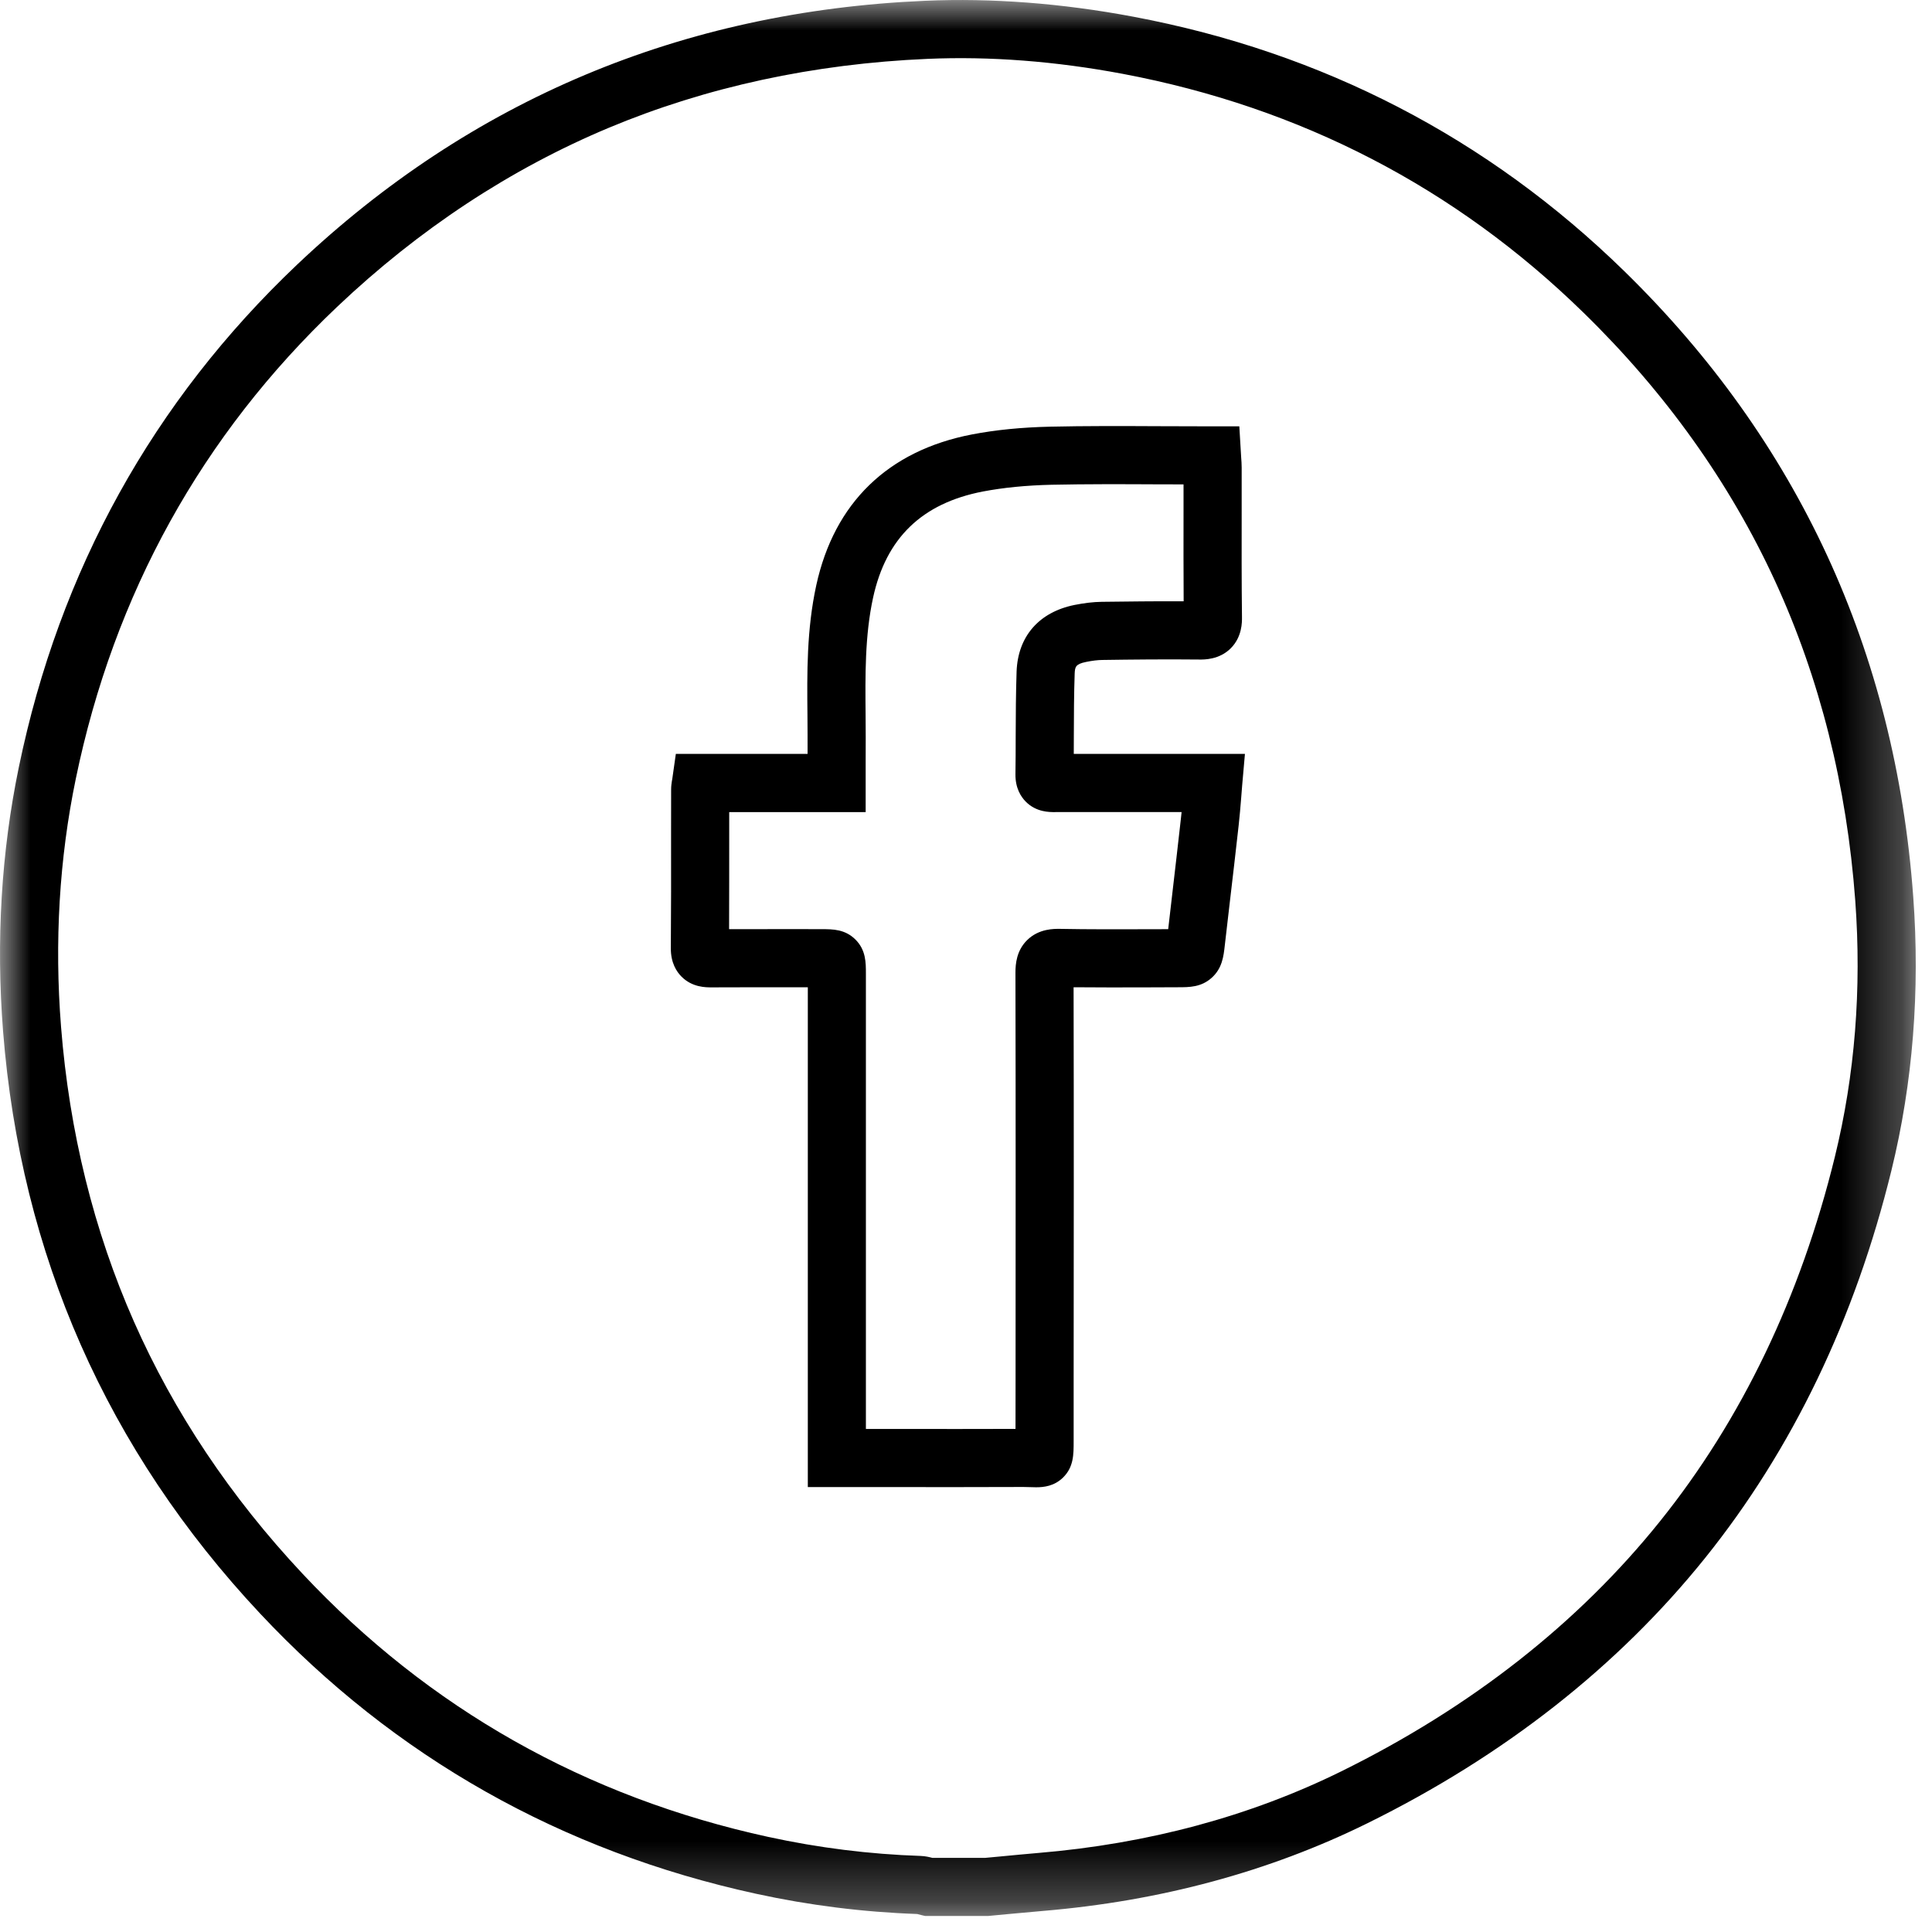 <?xml version="1.0" encoding="UTF-8"?>
<svg width="32px" height="32px" viewBox="0 0 32 32" version="1.1" xmlns="http://www.w3.org/2000/svg" xmlns:xlink="http://www.w3.org/1999/xlink">
    <!-- Generator: Sketch 63.1 (92452) - https://sketch.com -->
    <title>Group 3</title>
    <desc>Created with Sketch.</desc>
    <defs>
        <polygon id="path-1" points="0 3.67469986e-05 31.731 3.67469986e-05 31.731 31.735 0 31.735"></polygon>
    </defs>
    <g id="Page-1" stroke="none" stroke-width="1" fill="none" fill-rule="evenodd">
        <g id="Desktop-HD-Copy-7" transform="translate(-720, -886)">
            <g id="Group-3" transform="translate(720, 886)">
                <mask id="mask-2" fill="white">
                    <use xlink:href="#path-1"></use>
                </mask>
                <g id="Clip-2"></g>
                <path d="M14.342,23.668 C14.539,23.668 14.735,23.668 14.932,23.668 C15.551,23.669 16.19,23.669 16.82,23.667 L16.821,22.842 C16.822,20.636 16.824,18.355 16.819,16.111 C16.819,15.962 16.838,15.743 17.013,15.571 C17.208,15.379 17.461,15.384 17.557,15.385 C18.03,15.394 18.515,15.392 18.983,15.391 L19.349,15.39 C19.37,15.211 19.39,15.032 19.411,14.853 C19.461,14.423 19.511,13.993 19.559,13.563 C19.564,13.526 19.567,13.488 19.571,13.45 L19.299,13.45 C18.697,13.45 18.094,13.45 17.492,13.45 L17.475,13.451 C17.382,13.451 17.165,13.454 16.99,13.278 C16.91,13.197 16.816,13.053 16.819,12.823 C16.822,12.614 16.823,12.399 16.823,12.191 C16.824,11.841 16.826,11.48 16.838,11.121 C16.86,10.54 17.209,10.139 17.797,10.02 C17.963,9.987 18.11,9.97 18.248,9.968 C18.659,9.963 19.128,9.957 19.605,9.959 C19.602,9.461 19.602,8.96 19.603,8.473 C19.603,8.324 19.603,8.173 19.603,8.023 C19.452,8.023 19.3,8.022 19.149,8.022 C18.581,8.019 17.993,8.017 17.419,8.029 C16.994,8.039 16.621,8.076 16.279,8.141 C15.271,8.336 14.676,8.911 14.461,9.899 C14.324,10.528 14.331,11.194 14.337,11.838 C14.34,12.094 14.339,12.344 14.338,12.61 C14.338,12.728 14.338,12.848 14.338,12.969 L14.338,13.451 L12.078,13.451 C12.078,13.578 12.078,13.706 12.078,13.834 C12.078,14.343 12.078,14.868 12.076,15.39 C12.457,15.389 12.839,15.389 13.212,15.389 L13.612,15.39 C13.794,15.39 13.999,15.39 14.172,15.565 C14.342,15.737 14.342,15.942 14.342,16.124 L14.342,23.668 Z M17.161,24.634 C17.133,24.634 17.106,24.632 17.081,24.632 C17.043,24.631 17.001,24.629 16.951,24.629 C16.278,24.632 15.593,24.631 14.931,24.631 C14.661,24.631 14.391,24.631 14.122,24.631 L13.38,24.631 L13.38,16.352 L13.211,16.352 C12.744,16.352 12.261,16.352 11.786,16.354 C11.69,16.354 11.466,16.355 11.288,16.176 C11.206,16.094 11.11,15.947 11.111,15.707 C11.116,15.083 11.116,14.448 11.115,13.834 C11.115,13.581 11.115,13.328 11.116,13.075 C11.116,13.02 11.123,12.976 11.128,12.941 C11.131,12.931 11.132,12.918 11.135,12.902 L11.194,12.487 L13.376,12.487 C13.376,12.269 13.376,12.059 13.374,11.847 C13.367,11.15 13.36,10.429 13.52,9.694 C13.818,8.328 14.708,7.464 16.097,7.196 C16.492,7.12 16.917,7.078 17.397,7.067 C17.984,7.054 18.579,7.056 19.153,7.059 C19.389,7.06 19.625,7.061 19.862,7.061 L19.87,7.061 L20.527,7.061 L20.554,7.514 C20.555,7.538 20.557,7.56 20.558,7.581 C20.562,7.633 20.566,7.687 20.566,7.746 C20.566,7.989 20.566,8.231 20.566,8.474 C20.565,9.048 20.564,9.64 20.571,10.222 C20.572,10.303 20.574,10.549 20.385,10.738 C20.196,10.927 19.946,10.925 19.864,10.924 C19.306,10.918 18.743,10.924 18.26,10.931 C18.183,10.932 18.094,10.942 17.988,10.964 C17.814,10.999 17.805,11.048 17.8,11.156 C17.788,11.499 17.787,11.852 17.786,12.193 C17.786,12.29 17.786,12.388 17.785,12.487 C18.29,12.487 18.794,12.487 19.299,12.487 L20.62,12.487 L20.574,13.01 C20.568,13.085 20.562,13.156 20.557,13.226 C20.544,13.379 20.533,13.523 20.516,13.671 C20.468,14.102 20.418,14.533 20.367,14.964 L20.287,15.654 C20.266,15.845 20.243,16.038 20.071,16.194 C19.896,16.352 19.7,16.352 19.51,16.352 C19.336,16.352 19.161,16.353 18.986,16.354 C18.592,16.355 18.186,16.356 17.782,16.352 C17.787,18.518 17.785,20.716 17.783,22.843 L17.783,23.805 L17.783,23.872 C17.783,24.093 17.784,24.301 17.605,24.475 C17.461,24.614 17.293,24.634 17.161,24.634 L17.161,24.634 Z M15.442,30.772 L16.319,30.772 C16.405,30.764 16.491,30.756 16.577,30.748 C16.779,30.728 16.988,30.709 17.195,30.691 C19.015,30.539 20.704,30.084 22.214,29.34 C24.36,28.282 26.135,26.89 27.491,25.202 C28.847,23.514 29.823,21.48 30.392,19.157 C30.723,17.806 30.836,16.381 30.729,14.92 C30.589,13.016 30.141,11.233 29.399,9.621 C28.651,7.997 27.585,6.502 26.228,5.179 C24.11,3.109 21.542,1.779 18.596,1.223 C17.484,1.014 16.396,0.93 15.363,0.975 C13.477,1.056 11.702,1.44 10.085,2.116 C8.455,2.798 6.94,3.796 5.583,5.083 C3.345,7.206 1.888,9.836 1.255,12.901 C0.982,14.22 0.9,15.602 1.011,17.007 C1.148,18.743 1.554,20.386 2.218,21.889 C2.881,23.391 3.82,24.796 5.01,26.065 C7.103,28.299 9.7,29.766 12.729,30.426 C13.557,30.606 14.404,30.712 15.248,30.74 C15.328,30.743 15.394,30.759 15.442,30.772 L15.442,30.772 Z M16.363,31.735 L15.325,31.735 L15.273,31.723 C15.25,31.718 15.226,31.711 15.203,31.705 C15.199,31.704 15.196,31.703 15.192,31.702 C14.298,31.671 13.4,31.558 12.524,31.367 C9.301,30.665 6.536,29.103 4.307,26.724 C1.774,24.021 0.342,20.777 0.051,17.083 C-0.067,15.587 0.021,14.114 0.312,12.706 C0.986,9.445 2.537,6.645 4.92,4.384 C7.796,1.658 11.295,0.186 15.321,0.013 C16.428,-0.035 17.59,0.054 18.774,0.277 C21.91,0.868 24.644,2.285 26.901,4.489 C29.779,7.3 31.39,10.785 31.689,14.849 C31.804,16.411 31.683,17.937 31.328,19.386 C30.725,21.846 29.687,24.006 28.242,25.805 C26.797,27.603 24.913,29.083 22.64,30.203 C21.021,31.001 19.216,31.488 17.276,31.651 C17.074,31.668 16.867,31.687 16.668,31.706 L16.385,31.733 L16.363,31.735 Z" id="Fill-1" fill="#000000" mask="url(#mask-2)"></path>
            </g>
        </g>
    </g>
</svg>